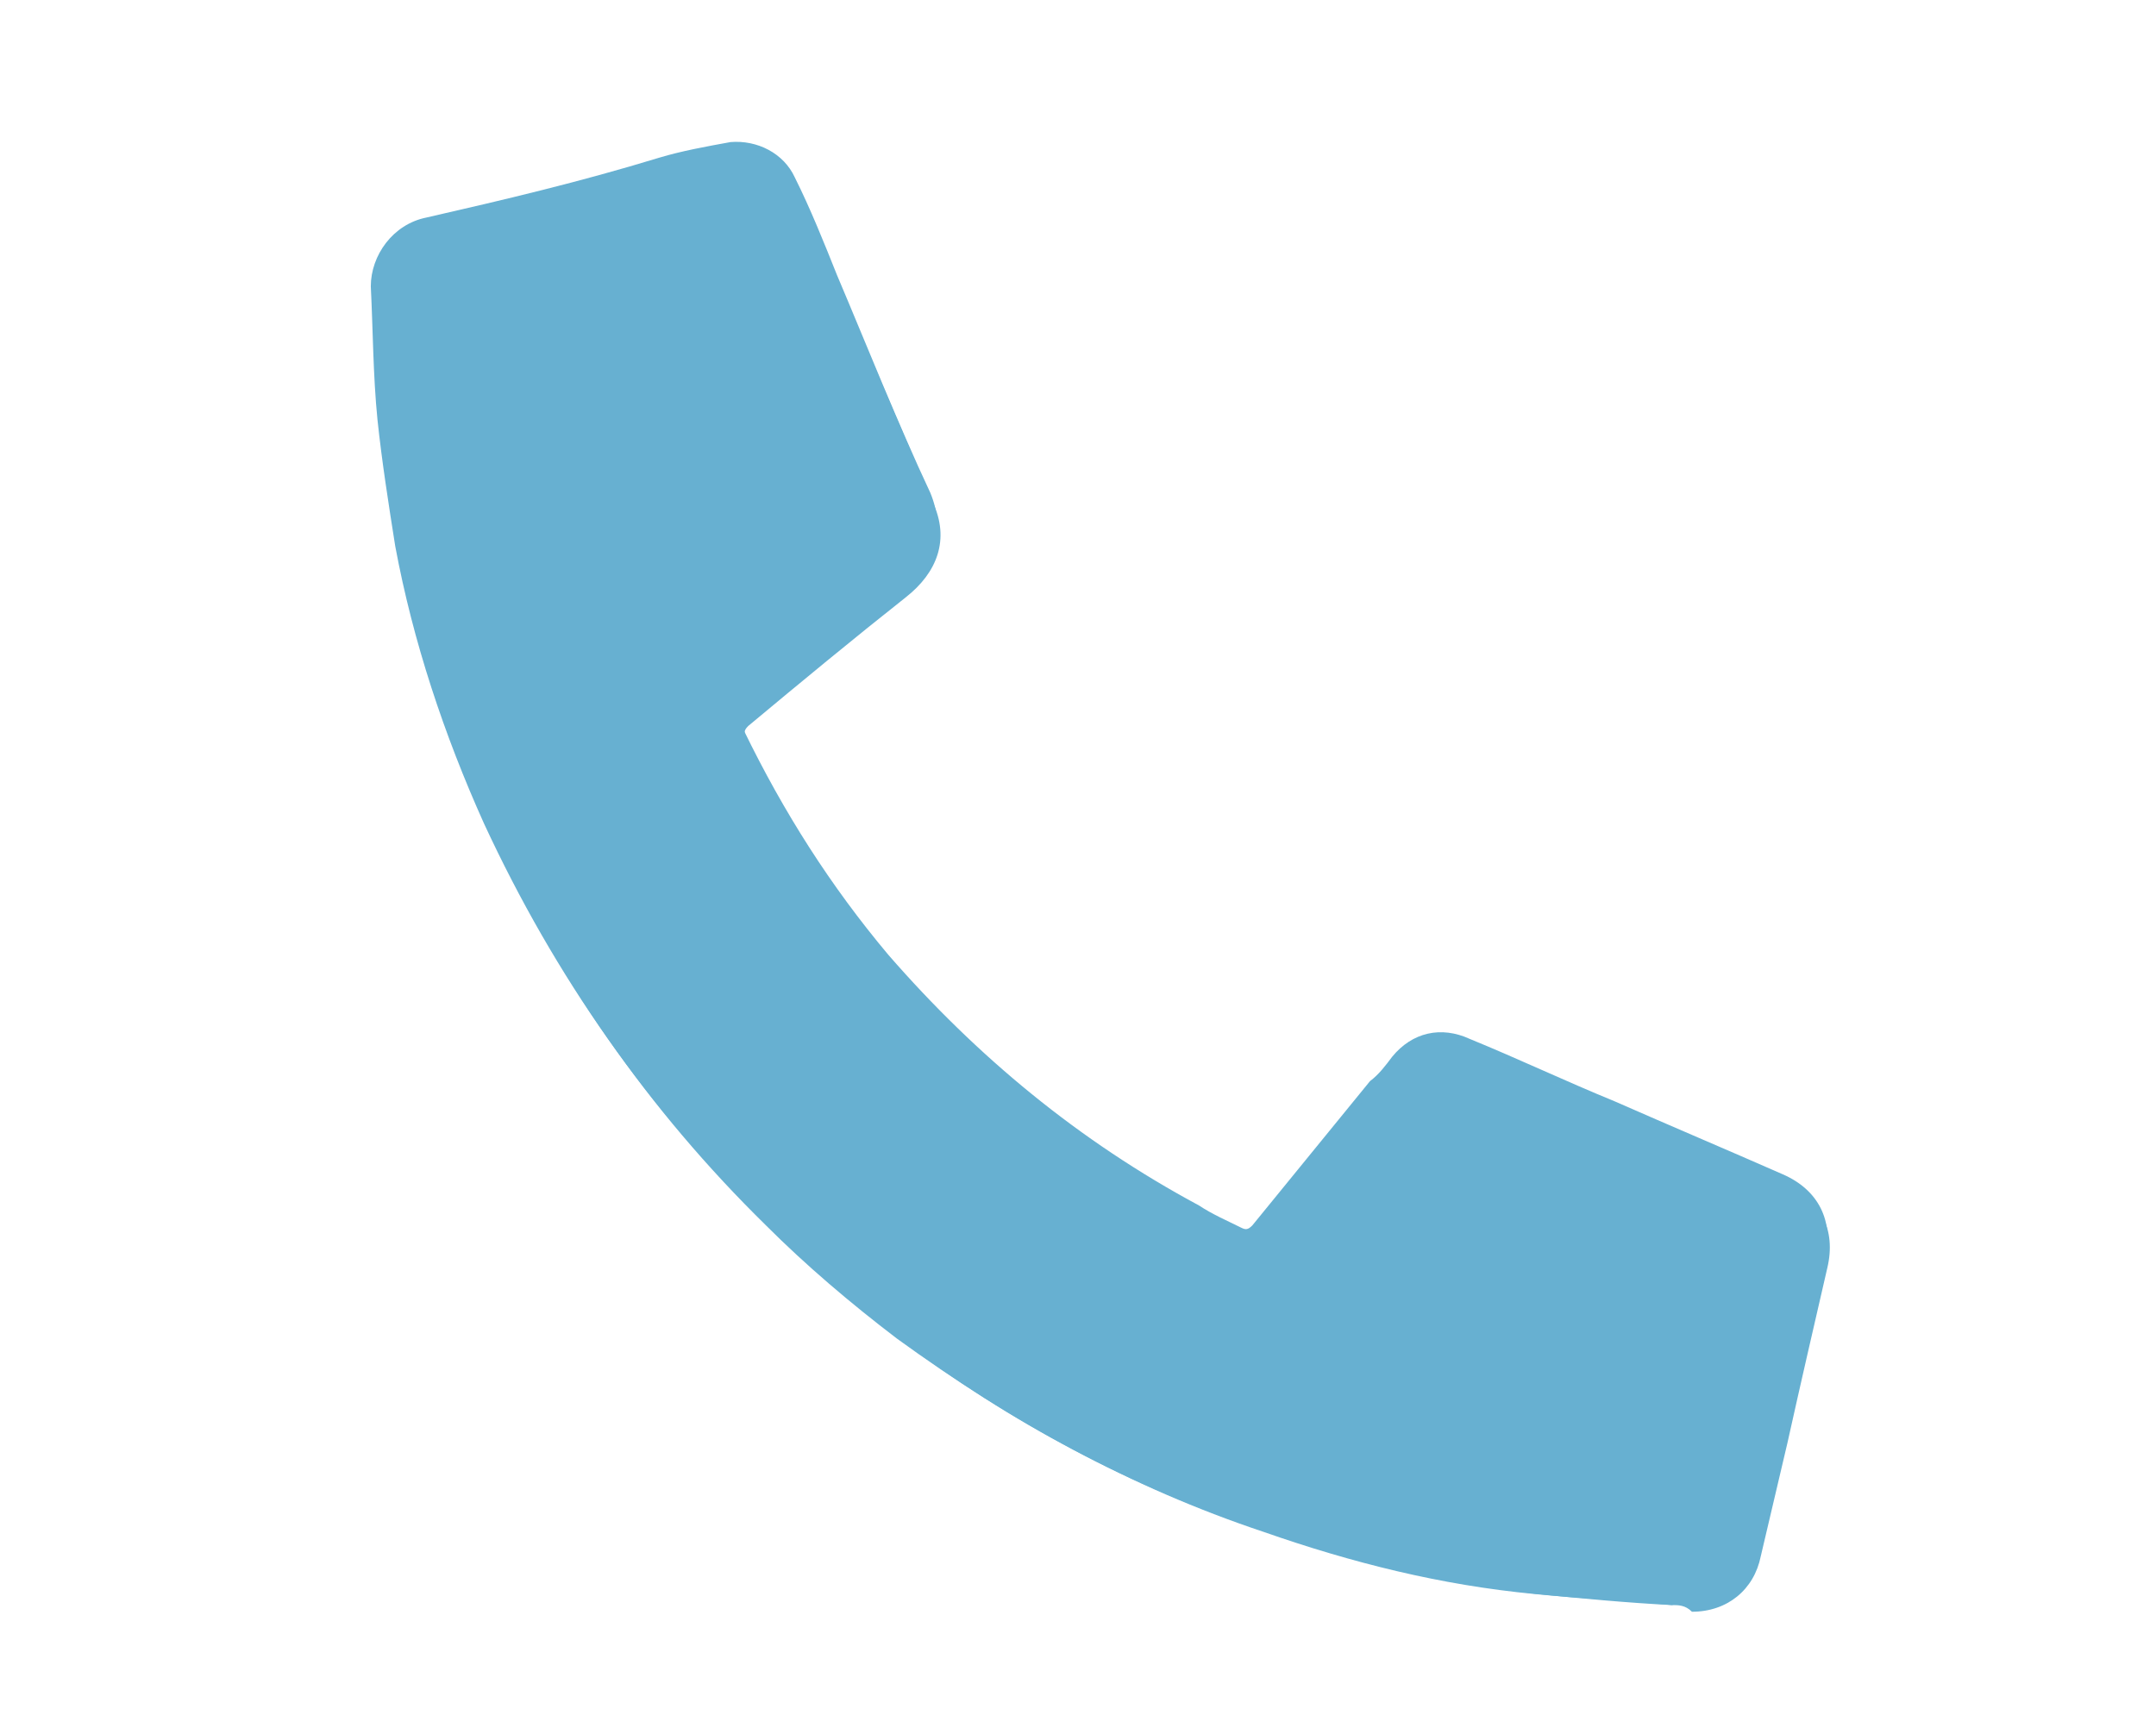 <?xml version="1.0" encoding="utf-8"?>
<!-- Generator: Adobe Illustrator 24.2.1, SVG Export Plug-In . SVG Version: 6.00 Build 0)  -->
<!DOCTYPE svg PUBLIC "-//W3C//DTD SVG 1.1//EN" "http://www.w3.org/Graphics/SVG/1.1/DTD/svg11.dtd">
<svg version="1.1" id="Livello_1" xmlns:x="http://ns.adobe.com/Extensibility/1.0/" xmlns:i="http://ns.adobe.com/AdobeIllustrator/10.0/" xmlns:graph="http://ns.adobe.com/Graphs/1.0/"
	 xmlns="http://www.w3.org/2000/svg" xmlns:xlink="http://www.w3.org/1999/xlink" x="0px" y="0px" width="97.1px" height="78.1px"
	 viewBox="0 0 97.1 78.1" style="enable-background:new 0 0 97.1 78.1;" xml:space="preserve">
<style type="text/css">
	.Ombra_x0020_esterna{fill:none;}
	.Angoli_x0020_arrotondati_x0020_2_x0020_pt{fill:#FFFFFF;stroke:#1D1D1B;stroke-miterlimit:10;}
	.Riflessione_x0020_X_x0020_dinamica{fill:none;}
	.Smusso_x0020_morbido{fill:url(#SVGID_1_);}
	.Crepuscolo{fill:#FFFFFF;}
	.Fogliame_GS{fill:#FDDE3A;}
	.Pompadour_GS{fill-rule:evenodd;clip-rule:evenodd;fill:#6AACDE;}
	.st0{fill:#67B0D1;}
</style>
<linearGradient id="SVGID_1_" gradientUnits="userSpaceOnUse" x1="-28.577" y1="-28.095" x2="-27.869" y2="-27.388">
	<stop  offset="0" style="stop-color:#E6E6EA"/>
	<stop  offset="0.174" style="stop-color:#E2E2E5"/>
	<stop  offset="0.352" style="stop-color:#D5D4D7"/>
	<stop  offset="0.532" style="stop-color:#C0BFC1"/>
	<stop  offset="0.714" style="stop-color:#A3A2A4"/>
	<stop  offset="0.895" style="stop-color:#828282"/>
	<stop  offset="1" style="stop-color:#6B6E6E"/>
</linearGradient>
<g>
	<g>
		<path class="st0" d="M75.3,72.3C75.3,72.3,75.3,72.3,75.3,72.3c0.3-0.1,0.5-0.1,0.8-0.1c1.6,0,2.8-1,3.1-2.5
			c0.4-1.7,0.8-3.4,1.2-5.1c0.6-2.6,1.2-5.2,1.8-7.9c0.4-1.7-0.3-3.1-1.9-3.8c-2.5-1.1-5.1-2.2-7.6-3.3c-2.2-0.9-4.3-1.9-6.5-2.8
			c-1.3-0.6-2.6-0.3-3.5,0.8c-0.3,0.4-0.6,0.8-1,1.1c-1.8,2.2-3.5,4.3-5.3,6.5c-0.2,0.2-0.3,0.2-0.5,0.1c-0.6-0.3-1.3-0.6-1.9-1
			c-5.4-2.9-10-6.7-14-11.3c-2.6-3.1-4.7-6.4-6.5-10.1c-0.1-0.3-0.1-0.4,0.1-0.6c2.4-1.9,4.7-3.9,7.1-5.8c1.4-1.1,1.9-2.6,1.2-4.3
			c-1.5-3.2-2.8-6.5-4.2-9.8c-0.6-1.5-1.2-3-1.9-4.4c-0.5-1.1-1.7-1.7-2.9-1.6c-1.1,0.2-2.2,0.4-3.2,0.7C26.1,8.2,22.7,9,19.2,9.8
			c-1.5,0.3-2.5,1.7-2.5,3.1c0.1,2,0.1,4,0.3,6c0.2,1.9,0.5,3.8,0.8,5.7c0.8,4.3,2.2,8.5,4,12.5C25,44,29.2,50,34.6,55.2
			c1.9,1.8,3.8,3.5,5.9,5.1c5,3.8,10.5,6.7,16.5,8.7c4,1.3,8,2.3,12.2,2.8C71.2,72,73.3,72.2,75.3,72.3z"/>
		<path class="st0" d="M75.3,72.3c-2.1-0.2-4.2-0.3-6.2-0.5c-4.2-0.4-8.2-1.4-12.2-2.8c-6-2-11.4-5-16.5-8.7
			c-2.1-1.6-4.1-3.3-5.9-5.1C29.2,50,25,44,22,37.2c-1.8-4-3.2-8.2-4-12.5c-0.4-1.9-0.7-3.8-0.8-5.7c-0.2-2-0.2-4-0.3-6
			c-0.1-1.4,0.9-2.8,2.5-3.1c3.5-0.8,6.9-1.6,10.4-2.4c1.1-0.2,2.1-0.5,3.2-0.7c1.2-0.2,2.4,0.5,2.9,1.6c0.7,1.5,1.3,3,1.9,4.4
			c1.4,3.3,2.8,6.5,4.2,9.8c0.8,1.7,0.2,3.2-1.2,4.3c-2.4,1.9-4.7,3.8-7.1,5.8c-0.2,0.2-0.2,0.3-0.1,0.6c1.8,3.6,3.9,7,6.5,10.1
			c3.9,4.7,8.6,8.4,14,11.3c0.6,0.3,1.3,0.6,1.9,1c0.2,0.1,0.4,0.1,0.5-0.1c1.8-2.2,3.5-4.3,5.3-6.5c0.3-0.4,0.6-0.8,1-1.1
			c1-1,2.2-1.3,3.5-0.8c2.2,0.9,4.3,1.9,6.5,2.8c2.5,1.1,5.1,2.2,7.6,3.3c1.6,0.7,2.3,2.1,1.9,3.8c-0.6,2.6-1.2,5.2-1.8,7.9
			c-0.4,1.7-0.8,3.4-1.2,5.1c-0.3,1.5-1.5,2.5-3.1,2.5C75.9,72.3,75.6,72.3,75.3,72.3C75.3,72.3,75.3,72.3,75.3,72.3z"/>
	</g>
</g>
</svg>
